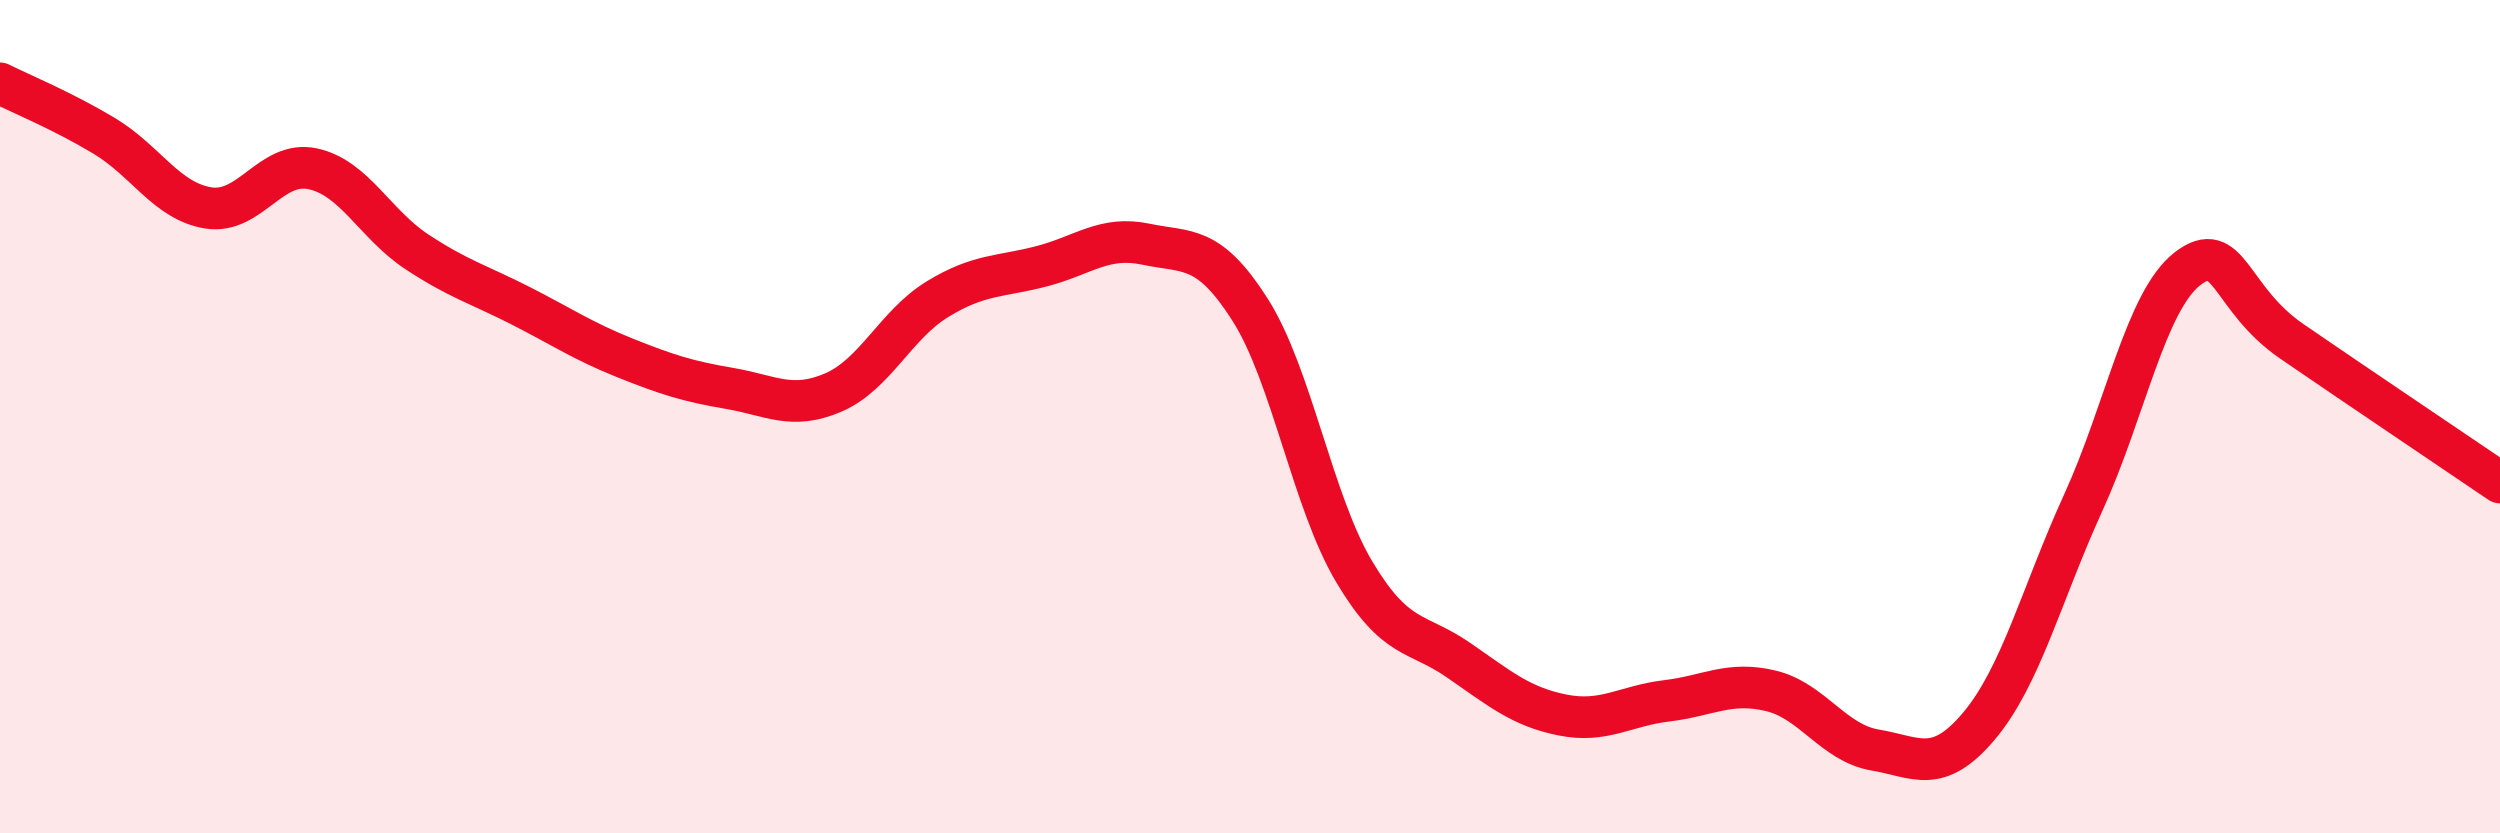 
    <svg width="60" height="20" viewBox="0 0 60 20" xmlns="http://www.w3.org/2000/svg">
      <path
        d="M 0,2 C 0.5,2.25 1.5,2.66 2.5,3.26 C 3.5,3.86 4,4.83 5,4.99 C 6,5.15 6.5,3.84 7.5,4.05 C 8.5,4.26 9,5.38 10,6.04 C 11,6.7 11.5,6.83 12.5,7.34 C 13.5,7.85 14,8.19 15,8.59 C 16,8.99 16.5,9.15 17.5,9.32 C 18.5,9.49 19,9.85 20,9.42 C 21,8.99 21.5,7.79 22.5,7.18 C 23.5,6.57 24,6.65 25,6.39 C 26,6.13 26.5,5.65 27.5,5.86 C 28.5,6.07 29,5.86 30,7.43 C 31,9 31.5,12.04 32.5,13.72 C 33.5,15.4 34,15.15 35,15.84 C 36,16.53 36.5,16.96 37.5,17.16 C 38.5,17.36 39,16.94 40,16.82 C 41,16.7 41.5,16.34 42.5,16.58 C 43.5,16.82 44,17.83 45,18 C 46,18.17 46.5,18.61 47.5,17.42 C 48.5,16.23 49,14.25 50,12.06 C 51,9.87 51.5,7.22 52.5,6.45 C 53.5,5.68 53.5,7.16 55,8.19 C 56.5,9.22 59,10.9 60,11.58L60 20L0 20Z"
        fill="#EB0A25"
        opacity="0.1"
        stroke-linecap="round"
        stroke-linejoin="round"
      />
      <path
        d="M 0,2 C 0.5,2.25 1.5,2.66 2.5,3.26 C 3.5,3.86 4,4.83 5,4.99 C 6,5.15 6.5,3.84 7.5,4.05 C 8.5,4.26 9,5.38 10,6.04 C 11,6.7 11.5,6.83 12.5,7.34 C 13.5,7.85 14,8.19 15,8.59 C 16,8.99 16.5,9.15 17.5,9.32 C 18.5,9.49 19,9.85 20,9.42 C 21,8.99 21.5,7.79 22.5,7.18 C 23.5,6.57 24,6.65 25,6.39 C 26,6.13 26.5,5.65 27.5,5.86 C 28.5,6.07 29,5.86 30,7.43 C 31,9 31.5,12.04 32.5,13.72 C 33.5,15.4 34,15.15 35,15.84 C 36,16.53 36.5,16.96 37.5,17.16 C 38.5,17.36 39,16.94 40,16.82 C 41,16.7 41.5,16.34 42.5,16.58 C 43.5,16.82 44,17.83 45,18 C 46,18.17 46.5,18.61 47.5,17.42 C 48.5,16.23 49,14.25 50,12.06 C 51,9.87 51.5,7.22 52.5,6.45 C 53.5,5.68 53.5,7.16 55,8.19 C 56.5,9.22 59,10.9 60,11.58"
        stroke="#EB0A25"
        stroke-width="1"
        fill="none"
        stroke-linecap="round"
        stroke-linejoin="round"
      />
    </svg>
  
